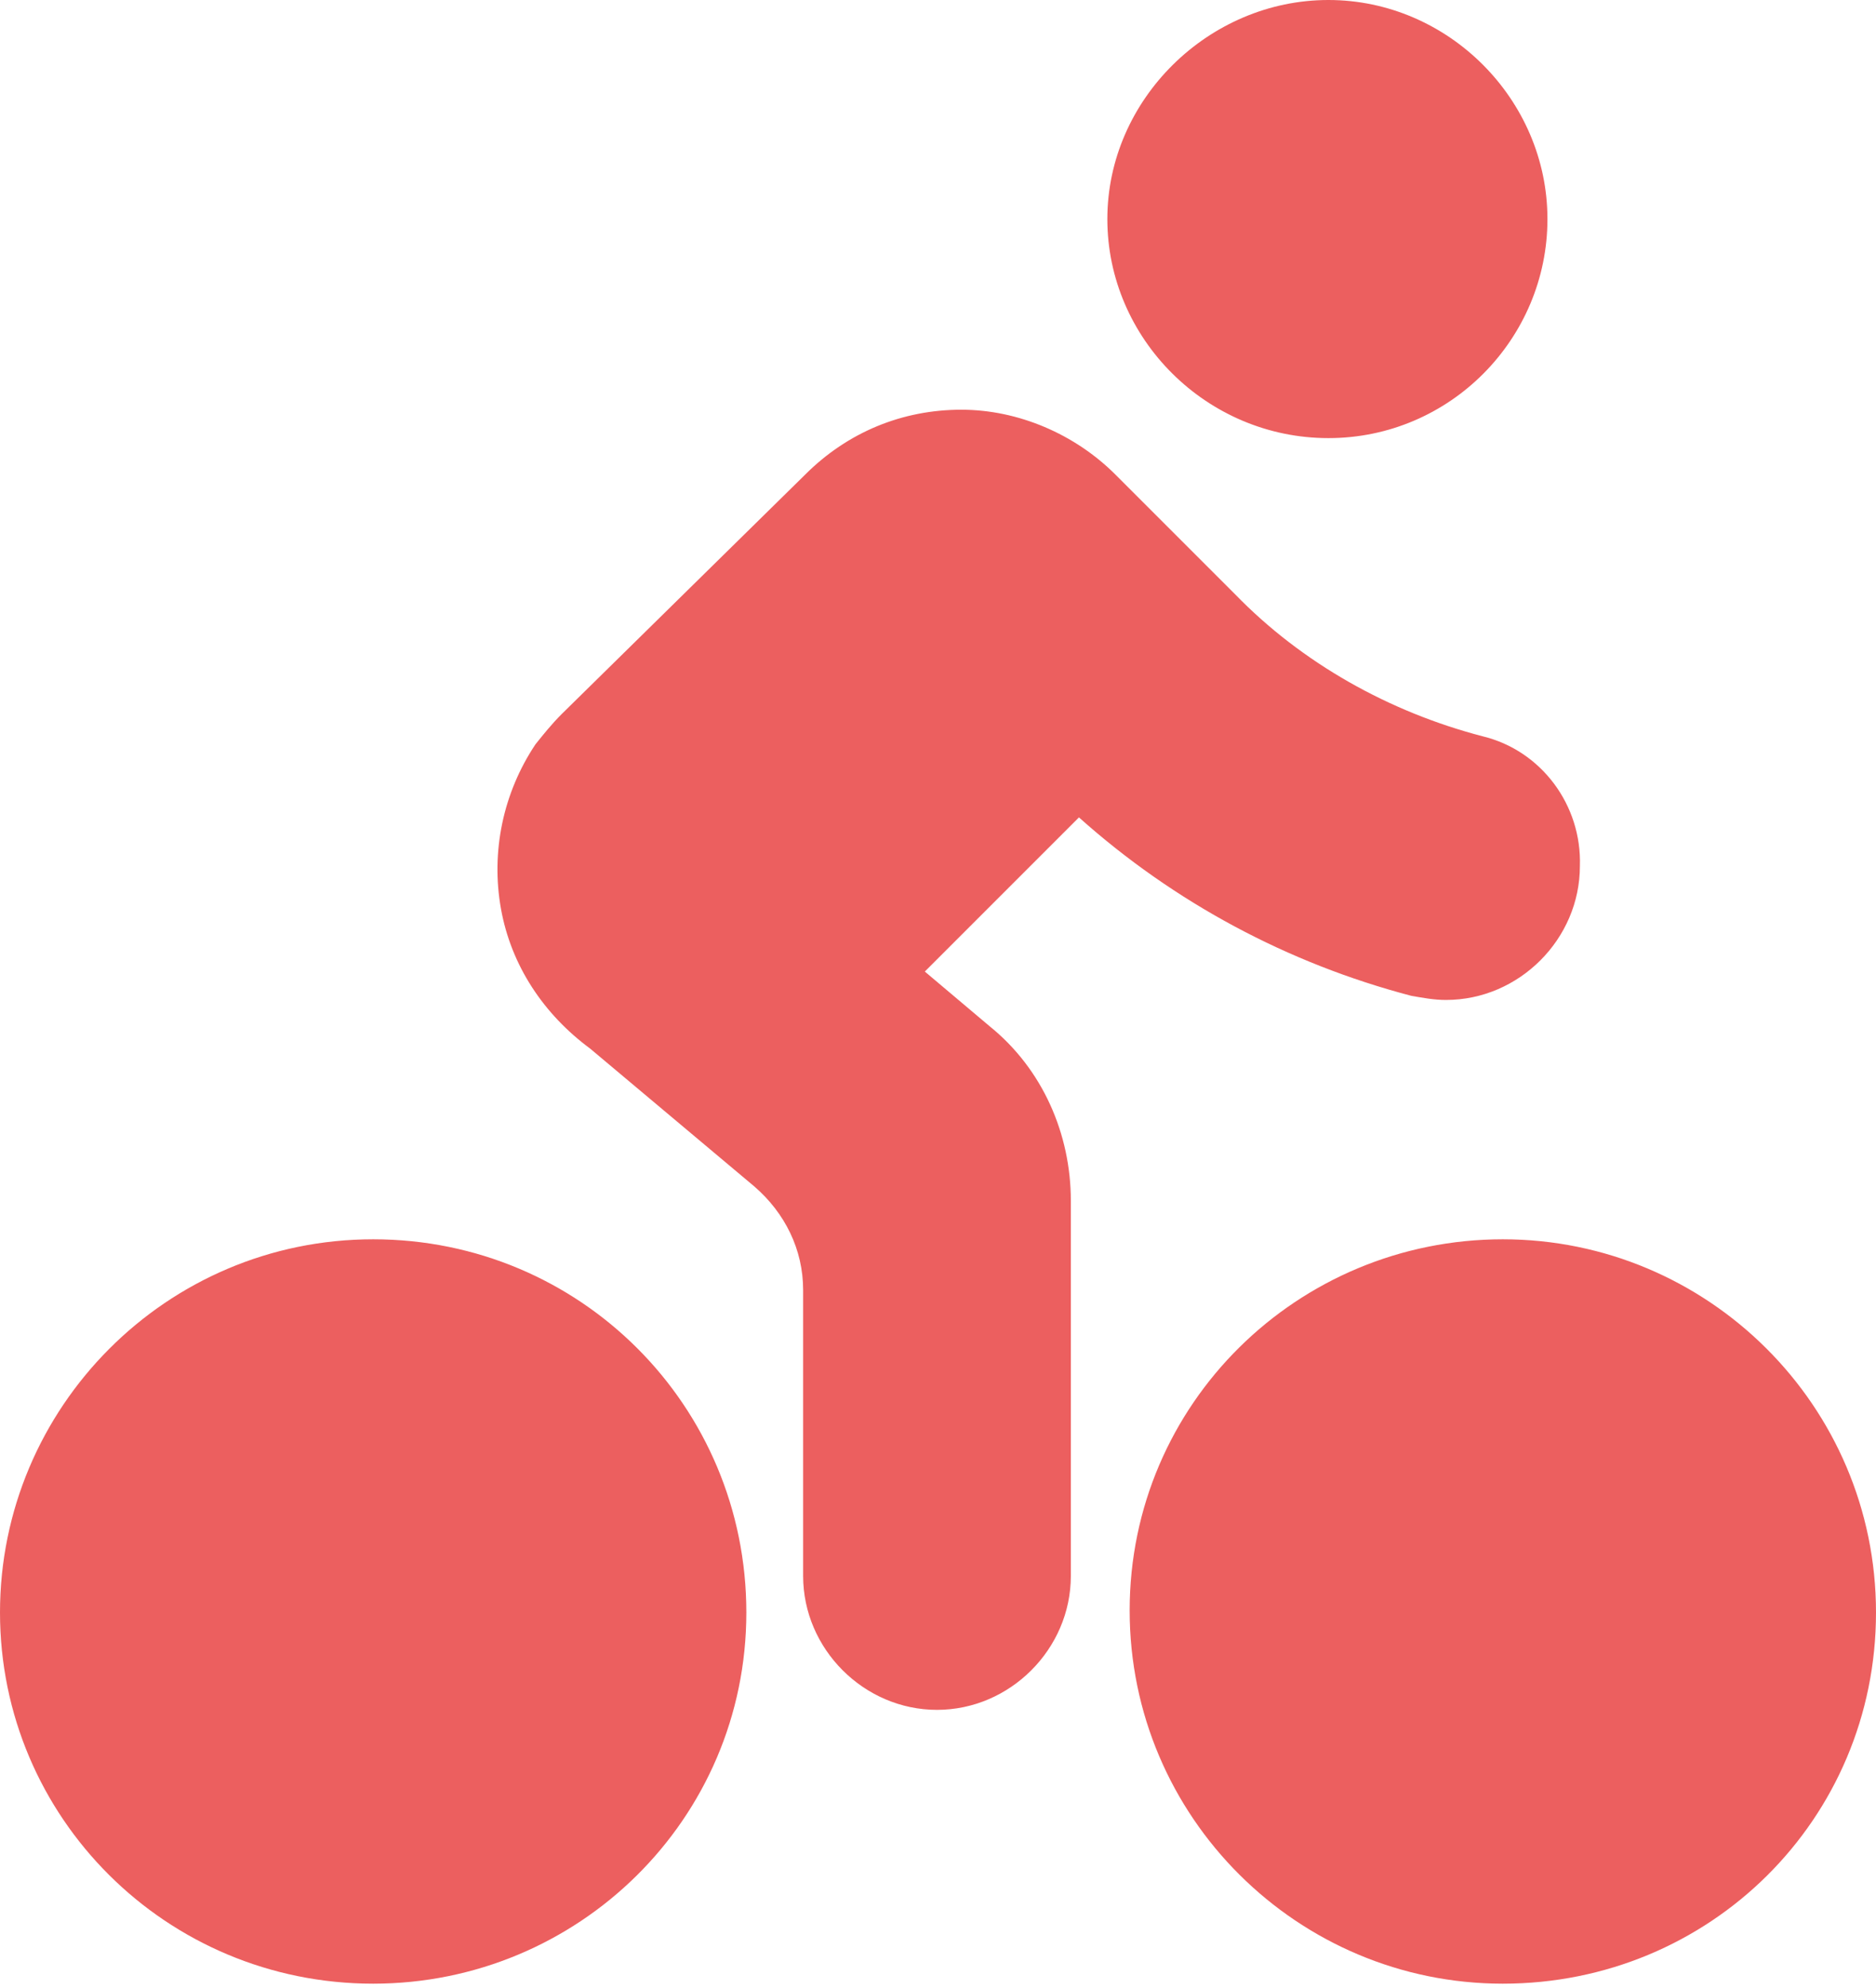 <?xml version="1.0" encoding="UTF-8"?>
<svg xmlns="http://www.w3.org/2000/svg" xmlns:xlink="http://www.w3.org/1999/xlink" version="1.1" id="e1526787-172f-4318-80ef-323d7ac0a350" x="0px" y="0px" viewBox="0 0 92.5 98" style="enable-background:new 0 0 92.5 98;" xml:space="preserve">
<style type="text/css">
	.st0{fill:#EC5F5F;}
</style>
<path class="st0" d="M74.1,97.8c-10.1,0-18.4-8.2-18.4-18.4S64,61.1,74.1,61.1s18.4,8.2,18.4,18.4S84.3,97.8,74.1,97.8z M18.4,97.8  C8.2,97.8,0,89.6,0,79.5s8.2-18.4,18.4-18.4s18.4,8.2,18.4,18.4S28.5,97.8,18.4,97.8z M73.1,36.3c-4.6-1.2-8.9-3.6-12.2-7l-5.9-5.9  c-2-2-4.8-3.2-7.6-3.2c-2.9,0-5.6,1.1-7.7,3.2L27.7,35.2c-0.5,0.5-0.9,1-1.3,1.5c-1.6,2.4-2.2,5.3-1.7,8.1c0.5,2.8,2.1,5.2,4.4,6.9  l8.1,6.8c1.5,1.3,2.4,3.1,2.4,5.1v14.1c0,3.6,3,6.6,6.6,6.6s6.6-3,6.6-6.6V59.2c0-3.3-1.4-6.5-4-8.6l-3.2-2.7l7.6-7.6  c4.7,4.2,10.3,7.2,16.4,8.8c0.6,0.1,1.1,0.2,1.7,0.2c3.6,0,6.6-3,6.6-6.6C78,39.7,76,37,73.1,36.3z M65.5,21.6  c6,0,10.8-4.9,10.8-10.8S71.4,0,65.5,0S54.6,4.9,54.6,10.8S59.5,21.6,65.5,21.6z"></path>
</svg>

